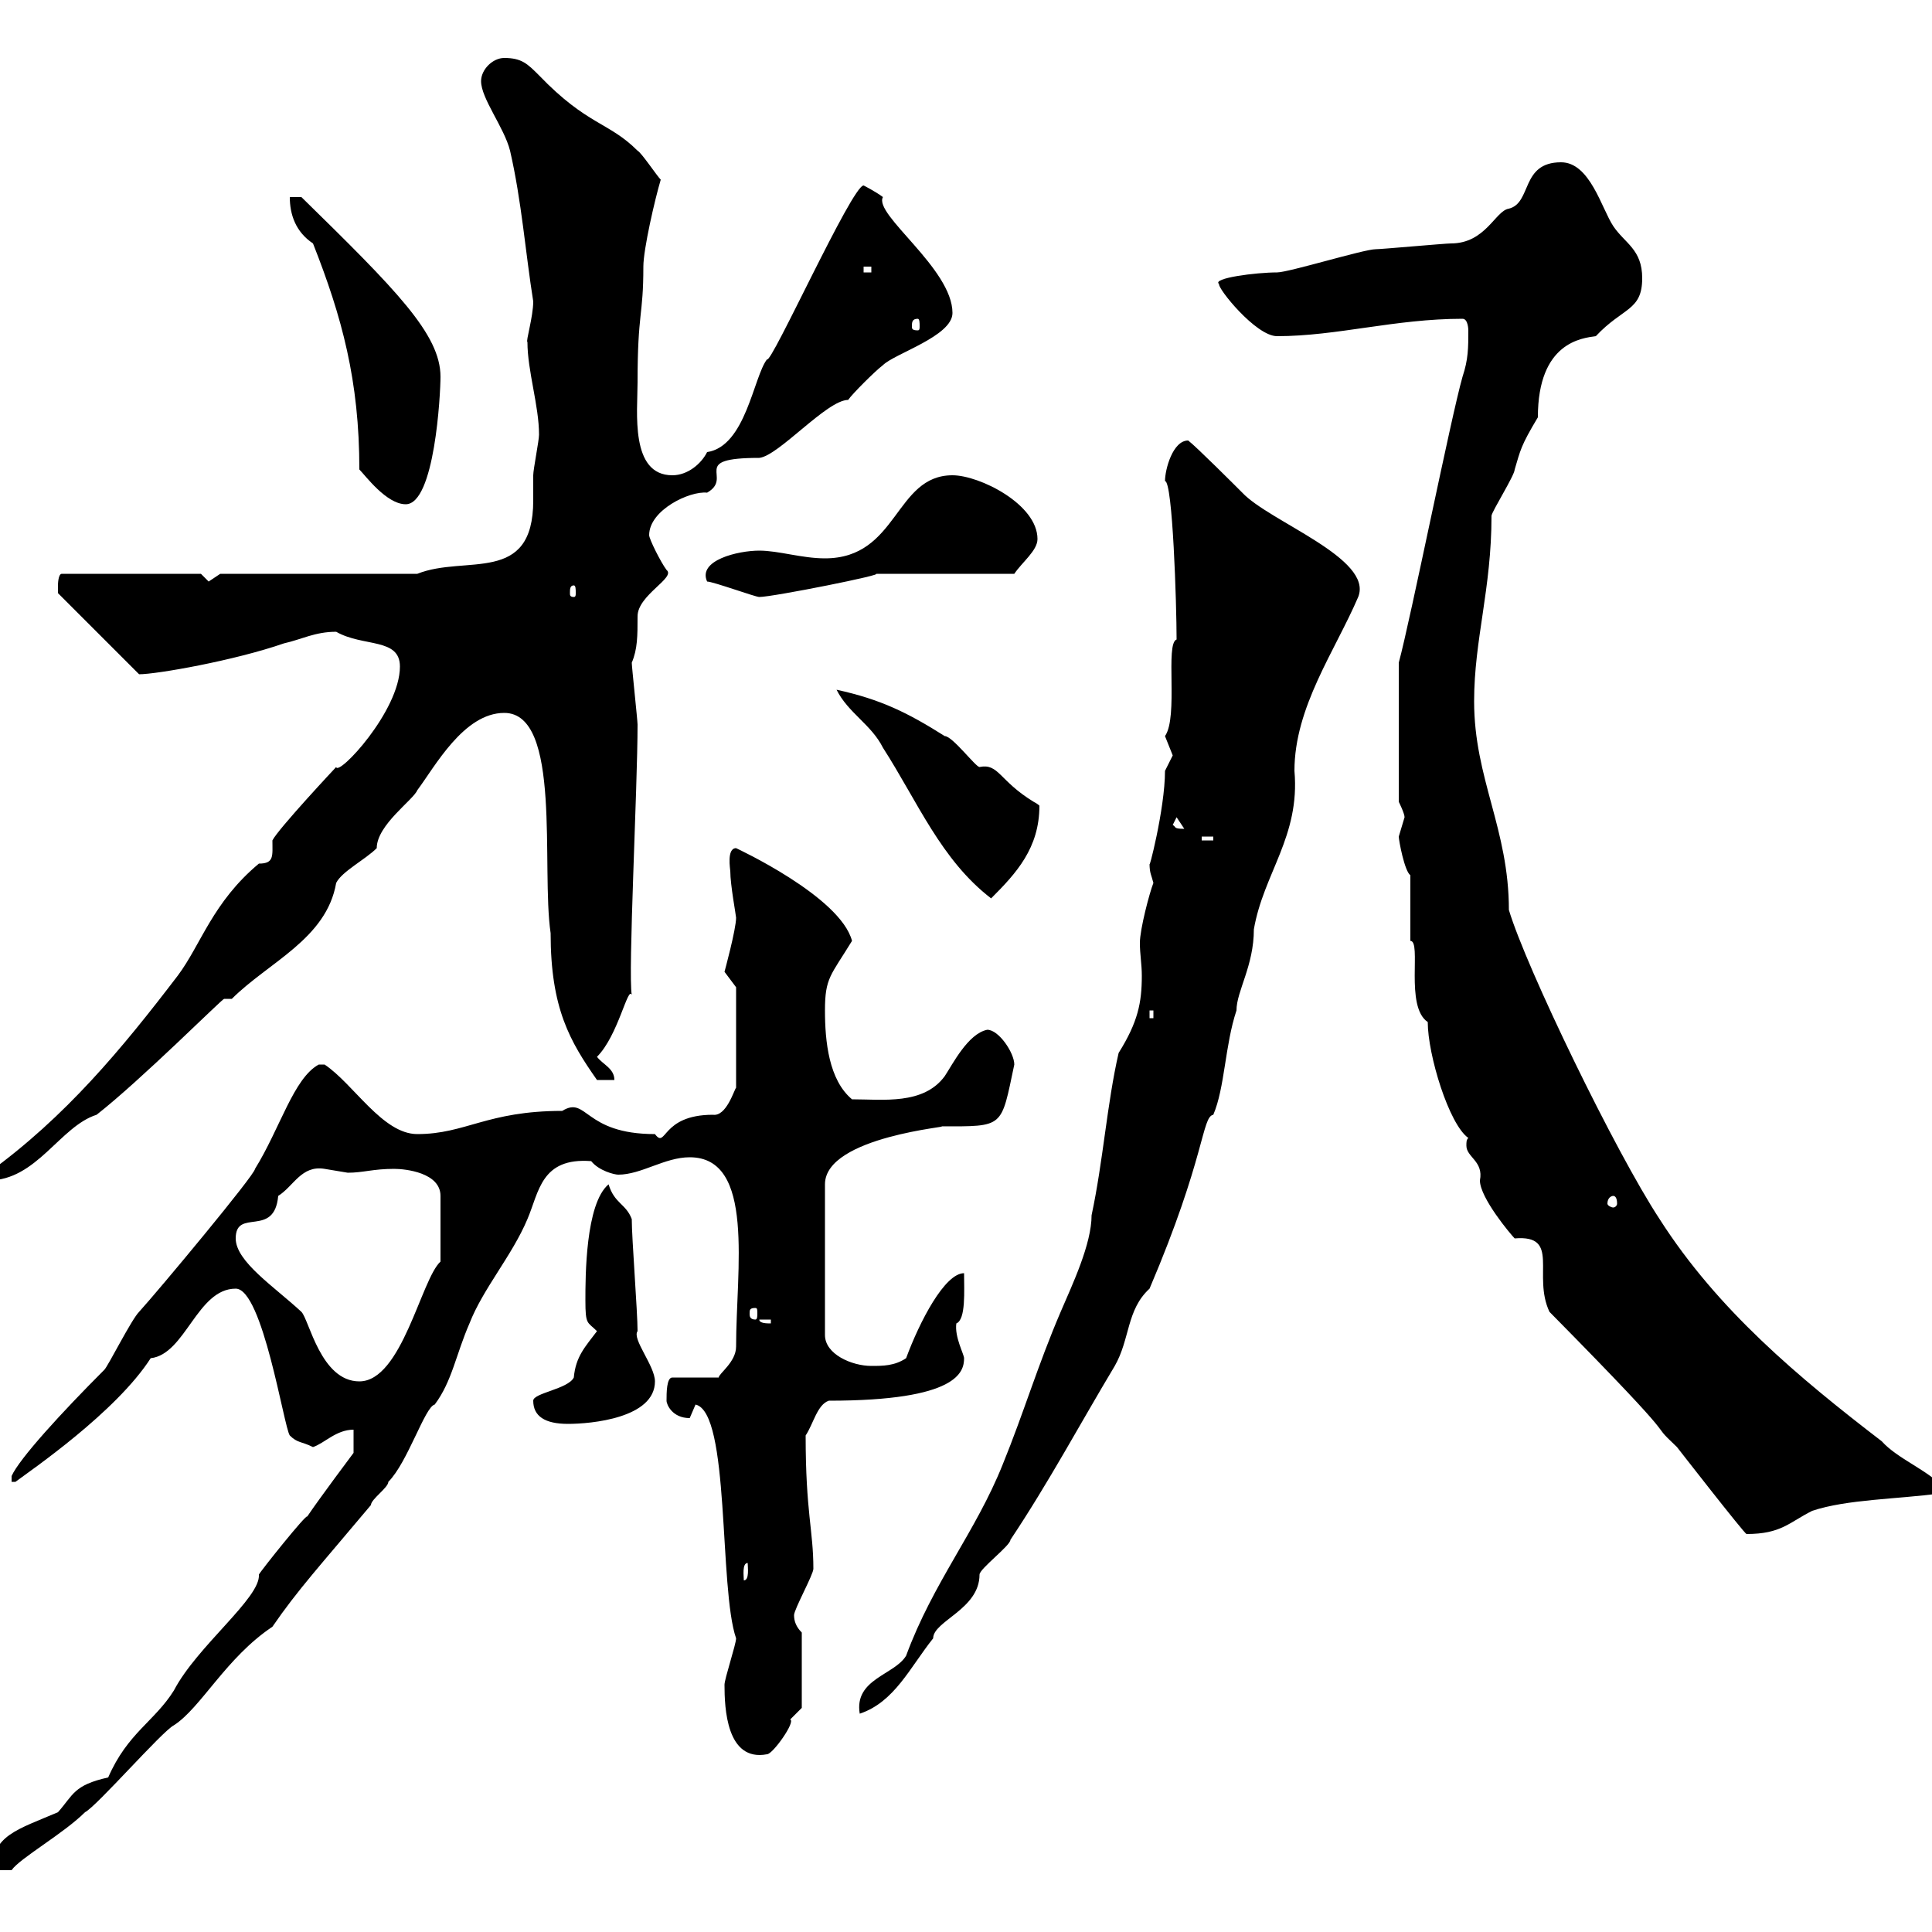 <svg xmlns="http://www.w3.org/2000/svg" xmlns:xlink="http://www.w3.org/1999/xlink" width="300" height="300"><path d="M54.90 222L54.90 225.60C54.90 225.60 49.50 232.80 47.70 235.50C47.70 234.90 40.50 243.90 40.20 244.50C40.50 248.10 30.60 255.60 27 262.50C24 267.30 19.80 269.10 16.80 276C11.40 277.20 11.40 278.70 9 281.40C2.70 284.10-1.20 285-1.20 290.40L1.80 290.40C3 288.60 9.90 284.70 13.20 281.40C15 280.50 25.20 268.80 27 267.90C31.20 265.20 35.10 257.40 42.30 252.60C46.20 246.90 49.80 243 57.60 233.70C57.60 232.80 60.30 231 60.30 230.10C63.30 227.10 66 218.40 67.50 218.10C70.20 214.50 70.80 210.30 72.90 205.50C75 200.10 79.50 195 81.90 189.30C83.70 185.10 84 179.70 91.80 180.30C93 181.80 95.40 182.40 96 182.40C99.60 182.40 103.20 179.70 107.10 179.70C117.30 179.70 114.30 197.10 114.30 209.10C114.30 211.50 111.60 213.30 111.60 213.90L104.40 213.90C103.50 213.90 103.50 216.30 103.50 217.50C103.50 218.10 104.40 220.20 107.10 220.20C107.10 220.20 108 218.10 108 218.10C113.40 219.30 111.60 246.60 114.30 254.40C114.30 255.30 112.50 260.70 112.50 261.60C112.50 265.20 112.80 273.60 119.10 272.40C120 272.40 123.60 267.30 122.70 267C122.70 267 124.50 265.20 124.50 265.20L124.50 253.50C123.60 252.60 123.30 251.70 123.30 250.80C123.30 249.90 126.30 244.50 126.30 243.60C126.30 237.60 125.10 234.90 125.10 222.90C126.30 221.10 126.90 218.10 128.70 217.50C148.80 217.50 149.70 213 149.70 210.90C149.70 210.30 148.20 207.60 148.50 205.50C150 204.90 149.70 200.40 149.70 197.70C146.70 197.70 142.80 205.20 140.70 210.90C138.90 212.10 137.10 212.10 135.30 212.10C132.30 212.10 128.10 210.30 128.10 207.30L128.10 183.90C128.10 176.40 148.50 174.90 146.10 174.90C156 174.90 155.40 175.20 157.50 165.30C157.50 163.50 155.10 159.90 153.30 159.90C150.30 160.50 147.90 165.30 146.70 167.10C143.40 171.60 137.10 170.70 132.30 170.70C128.70 167.70 128.10 161.70 128.10 156.90C128.10 151.80 129 151.50 132.30 146.10C130.50 139.20 114.30 131.70 114.30 131.70C112.80 131.70 113.40 135 113.40 135.30C113.40 137.40 114.30 142.20 114.30 142.50C114.30 144.30 112.50 150.90 112.50 150.90C112.50 150.90 114.30 153.30 114.30 153.30L114.30 168.90C114 169.20 112.80 173.40 110.70 173.10C102.60 173.10 103.50 178.50 101.70 176.10C90.60 176.10 91.20 170.10 87.30 172.50C75.60 172.50 72.30 176.10 64.80 176.10C59.40 176.10 54.90 168.30 50.40 165.30L49.50 165.30C45.60 167.40 43.50 175.20 39.60 181.50C39.60 182.40 24.60 200.40 21.60 203.70C20.40 204.90 16.80 212.10 16.20 212.70C9.60 219.30 3 226.50 1.80 229.20L1.80 230.10C1.80 230.10 2.40 230.10 2.40 230.10C4.80 228.30 18 219.30 23.40 210.90C28.80 210.30 30.60 200.10 36.60 200.10C40.80 200.10 44.10 221.70 45 222.90C46.20 224.10 46.80 223.80 48.60 224.70C50.40 224.10 52.20 222 54.90 222ZM179.10 137.10C178.50 138.60 177 144.30 177 146.40C177 148.20 177.30 149.70 177.30 151.50C177.30 155.70 176.70 158.70 173.70 163.50C171.90 171.30 171.30 180.30 169.50 188.70C169.50 193.20 166.50 199.50 164.70 203.70C161.10 212.10 159 219.30 155.70 227.40C151.50 237.90 144.90 245.70 140.70 257.10C138.90 260.10 132.60 260.70 133.50 266.10C138.90 264.30 141.30 258.90 144.90 254.40C144.90 251.70 152.10 249.90 152.10 244.50C152.10 243.60 156.90 240 156.90 239.10C162.90 230.10 167.70 221.10 173.10 212.10C175.50 207.90 174.90 203.40 178.50 200.10C187.20 179.70 186.60 173.40 188.40 173.10C190.20 168.90 190.20 162.30 192 156.90C192 153.90 194.70 150 194.70 144.30C196.20 135.60 201.90 129.90 201 119.70C201 109.80 207.30 101.10 210.90 92.70C213.30 86.70 197.10 81 192.90 76.50C192 75.60 185.70 69.30 184.50 68.40C182.10 68.40 180.90 72.90 180.90 74.70C182.10 74.70 182.70 93.90 182.70 99.30C180.90 99.90 183 111.30 180.90 114.30C180.90 114.30 182.10 117.30 182.10 117.30C182.10 117.30 180.90 119.70 180.90 119.70C180.90 125.70 178.20 135.90 178.50 134.10C178.50 135.60 178.80 135.90 179.10 137.10ZM116.10 242.70C116.10 243.30 116.40 245.40 115.50 245.40C115.50 244.80 115.20 242.70 116.10 242.70ZM240.60 203.70C263.40 226.80 255 219.60 260.40 224.70C260.40 224.70 270.90 238.20 271.20 238.20C276.60 238.20 277.80 236.40 281.40 234.60C286.80 232.80 294.60 232.80 301.20 231.90L301.80 231C299.40 228.30 294.60 226.50 292.20 223.80C279.30 213.90 266.70 203.40 257.70 189.30C250.80 178.80 237 150.30 234.30 141.30C234.30 128.70 228.90 120.90 228.90 108.90C228.90 99.30 231.60 91.50 231.60 80.10C231.60 79.50 235.20 73.80 235.20 72.90C236.10 69.90 236.10 69.30 238.80 64.80C238.80 53.10 245.70 52.50 247.80 52.20C252 47.70 255 48.30 255 43.20C255 38.70 252.30 37.80 250.50 35.10C248.70 32.40 246.90 25.20 242.40 25.20C236.10 25.20 237.90 31.50 234.30 32.40C232.20 32.70 230.70 37.80 225.30 37.80C224.40 37.80 214.50 38.70 213.60 38.70C211.80 38.70 200.10 42.30 198.30 42.30C195 42.30 188.10 43.20 189.30 44.10C189 44.70 195 52.20 198.30 52.20C207.60 52.20 216.60 49.50 227.10 49.50C228 49.50 228 51.30 228 51.30C228 54 228 55.80 227.10 58.50C225.30 64.80 219 96.30 217.20 102.90L217.20 124.50C217.20 124.50 218.10 126.30 218.10 126.90C218.10 126.90 217.20 129.90 217.20 129.90C217.20 130.50 218.10 135.30 219 135.90L219 146.10C220.80 146.10 218.10 156.30 221.70 158.70C221.70 163.80 225 174.60 228 176.70C227.70 177 227.70 177.30 227.70 177.90C227.70 179.70 230.40 180.30 229.80 183.30C229.80 186 234.60 191.70 235.20 192.30C242.40 191.70 237.90 198 240.60 203.70ZM82.80 217.50C82.80 219.90 84.60 221.10 88.20 221.10C91.80 221.10 101.70 220.20 101.70 214.50C101.70 212.10 98.10 207.90 99 206.70C99 203.70 98.10 192.30 98.10 189.30C97.20 186.90 95.40 186.90 94.50 183.90C90.90 186.90 90.90 198.30 90.90 201.90C90.90 205.80 91.20 205.20 92.70 206.70C90.90 209.10 89.40 210.60 89.10 213.90C88.20 215.70 82.80 216.30 82.80 217.50ZM36.60 192.30C36.60 187.50 42.60 192.30 43.20 185.70C45.60 184.20 46.80 180.90 50.40 181.50C50.40 181.50 54 182.10 54 182.10C56.40 182.10 57.90 181.50 61.20 181.50C63 181.50 68.40 182.10 68.40 185.70L68.40 195.90C65.40 198.60 62.40 214.50 55.80 214.50C49.80 214.50 48 204.90 46.80 203.70C42.60 199.80 36.60 195.90 36.60 192.30ZM117.90 204.90L119.70 204.90L119.70 205.50C119.10 205.50 117.90 205.50 117.90 204.90ZM117.30 203.10C117.60 203.10 117.60 203.40 117.60 204C117.60 204.30 117.60 204.90 117.30 204.90C116.40 204.90 116.40 204.30 116.40 204C116.40 203.40 116.40 203.10 117.30 203.10ZM250.50 185.70C250.80 185.70 251.10 186 251.10 186.90C251.10 187.20 250.80 187.50 250.50 187.50C250.20 187.50 249.60 187.20 249.60 186.90C249.60 186 250.20 185.70 250.50 185.70ZM-1.80 182.10L-1.80 183.30C5.70 183.30 9.30 174.90 15 173.10C21.90 167.70 34.50 155.10 34.80 155.10C35.10 155.10 35.40 155.10 36 155.10C41.70 149.40 50.70 145.80 52.20 137.10C53.10 135.30 56.70 133.50 58.50 131.70C58.50 128.10 64.20 124.20 64.80 122.70C67.50 119.10 72 110.70 78.30 110.70C87.30 110.70 84 134.70 85.50 144.90C85.50 156.60 88.50 161.70 92.70 167.70C92.70 167.70 95.40 167.70 95.40 167.70C95.40 165.90 93.60 165.30 92.70 164.10C96 160.80 97.50 153 98.10 154.50C97.50 151.20 99 122.40 99 112.50C99 111.90 98.10 103.50 98.10 102.90C99 100.80 99 98.70 99 95.70C99 92.40 105 89.70 103.50 88.50C102.60 87.30 100.80 83.70 100.80 83.10C100.80 79.20 107.10 76.20 109.80 76.50C114 74.10 106.80 71.10 117.90 71.10C120.90 70.80 128.40 62.10 131.70 62.10C132.30 61.20 135.90 57.60 137.10 56.70C138.90 54.90 147.90 52.20 147.90 48.60C147.90 41.70 135.60 33.30 137.10 30.60C135.90 29.70 134.10 28.80 134.10 28.80C132.30 28.80 119.70 56.70 119.10 55.80C117 58.50 115.80 69.30 109.80 70.20C108.90 72 106.80 73.80 104.40 73.80C97.80 73.80 99 63.90 99 59.40C99 48.30 99.90 49.20 99.90 41.40C99.90 38.70 101.70 30.90 102.60 27.90C102 27.30 99.60 23.70 99 23.40C94.50 18.90 91.20 19.50 83.70 11.70C81.90 9.90 81 9 78.30 9C76.50 9 74.70 10.80 74.70 12.60C74.70 15.30 78.30 19.80 79.20 23.40C81 31.20 81.60 39.30 82.80 46.80C82.80 49.20 81.60 53.10 81.90 53.10C81.90 57.60 83.70 63 83.70 67.50C83.70 68.40 82.80 72.90 82.80 73.80C82.80 74.70 82.80 76.20 82.80 77.70C82.80 90.90 72.30 86.10 64.80 89.10L34.20 89.10C34.20 89.10 32.40 90.30 32.40 90.30C32.40 90.30 31.20 89.10 31.20 89.10L9.60 89.10C9 89.10 9 90.90 9 90.90C9 90.90 9 92.10 9 92.10L21.60 104.70C24.30 104.70 36.30 102.60 44.10 99.90C46.80 99.30 48.90 98.10 52.20 98.10C56.40 100.50 62.10 99 62.10 103.50C62.10 110.40 52.50 120.60 52.20 119.10C52.20 119.10 43.20 128.70 42.30 130.50C42.30 132.90 42.60 134.10 40.20 134.10C33 140.10 31.20 146.70 27.60 151.50C18.90 162.90 10.20 173.40-1.80 182.10ZM178.50 156.90L179.10 156.90L179.10 158.10L178.50 158.10ZM129.90 107.10C131.70 110.70 135.30 112.50 137.10 116.10C142.50 124.50 146.10 133.50 153.90 139.50C157.80 135.60 161.40 131.70 161.40 125.10C161.40 125.10 161.10 124.80 160.50 124.50C155.10 121.20 155.10 118.50 152.10 119.10C151.50 119.10 147.90 114.30 146.70 114.30C141 110.70 136.80 108.60 129.90 107.10ZM186.60 129.90L188.40 129.90L188.40 130.50L186.60 130.50ZM182.10 128.10L182.70 126.90L183.90 128.70C182.10 128.70 182.70 128.40 182.10 128.10ZM109.80 90.30C110.70 90.30 117.30 92.70 117.90 92.70C120 92.70 138 89.10 135.90 89.10L157.50 89.10C158.70 87.30 161.10 85.50 161.10 83.70C161.10 78.30 152.10 73.80 147.90 73.80C138.90 73.80 139.50 86.70 128.10 86.70C124.50 86.70 120.90 85.50 117.90 85.50C114.60 85.50 108.30 87 109.80 90.30ZM89.10 90.90C89.40 90.90 89.40 91.50 89.40 92.10C89.40 92.40 89.40 92.70 89.10 92.70C88.50 92.70 88.50 92.40 88.50 92.10C88.50 91.50 88.50 90.90 89.10 90.90ZM48.60 37.80C53.10 49.20 55.80 59.10 55.80 72.90C56.70 73.80 60 78.30 63 78.30C67.50 78.30 68.40 61.20 68.40 58.50C68.40 51.90 61.50 45 46.80 30.60L45 30.60C45 33.30 45.90 36 48.60 37.80ZM142.50 49.50C142.80 49.50 142.80 50.10 142.80 50.70C142.80 51 142.80 51.30 142.50 51.30C141.60 51.30 141.60 51 141.60 50.70C141.60 50.10 141.60 49.50 142.50 49.50ZM134.10 41.40L135.30 41.40L135.30 42.30L134.10 42.30Z"/></svg>